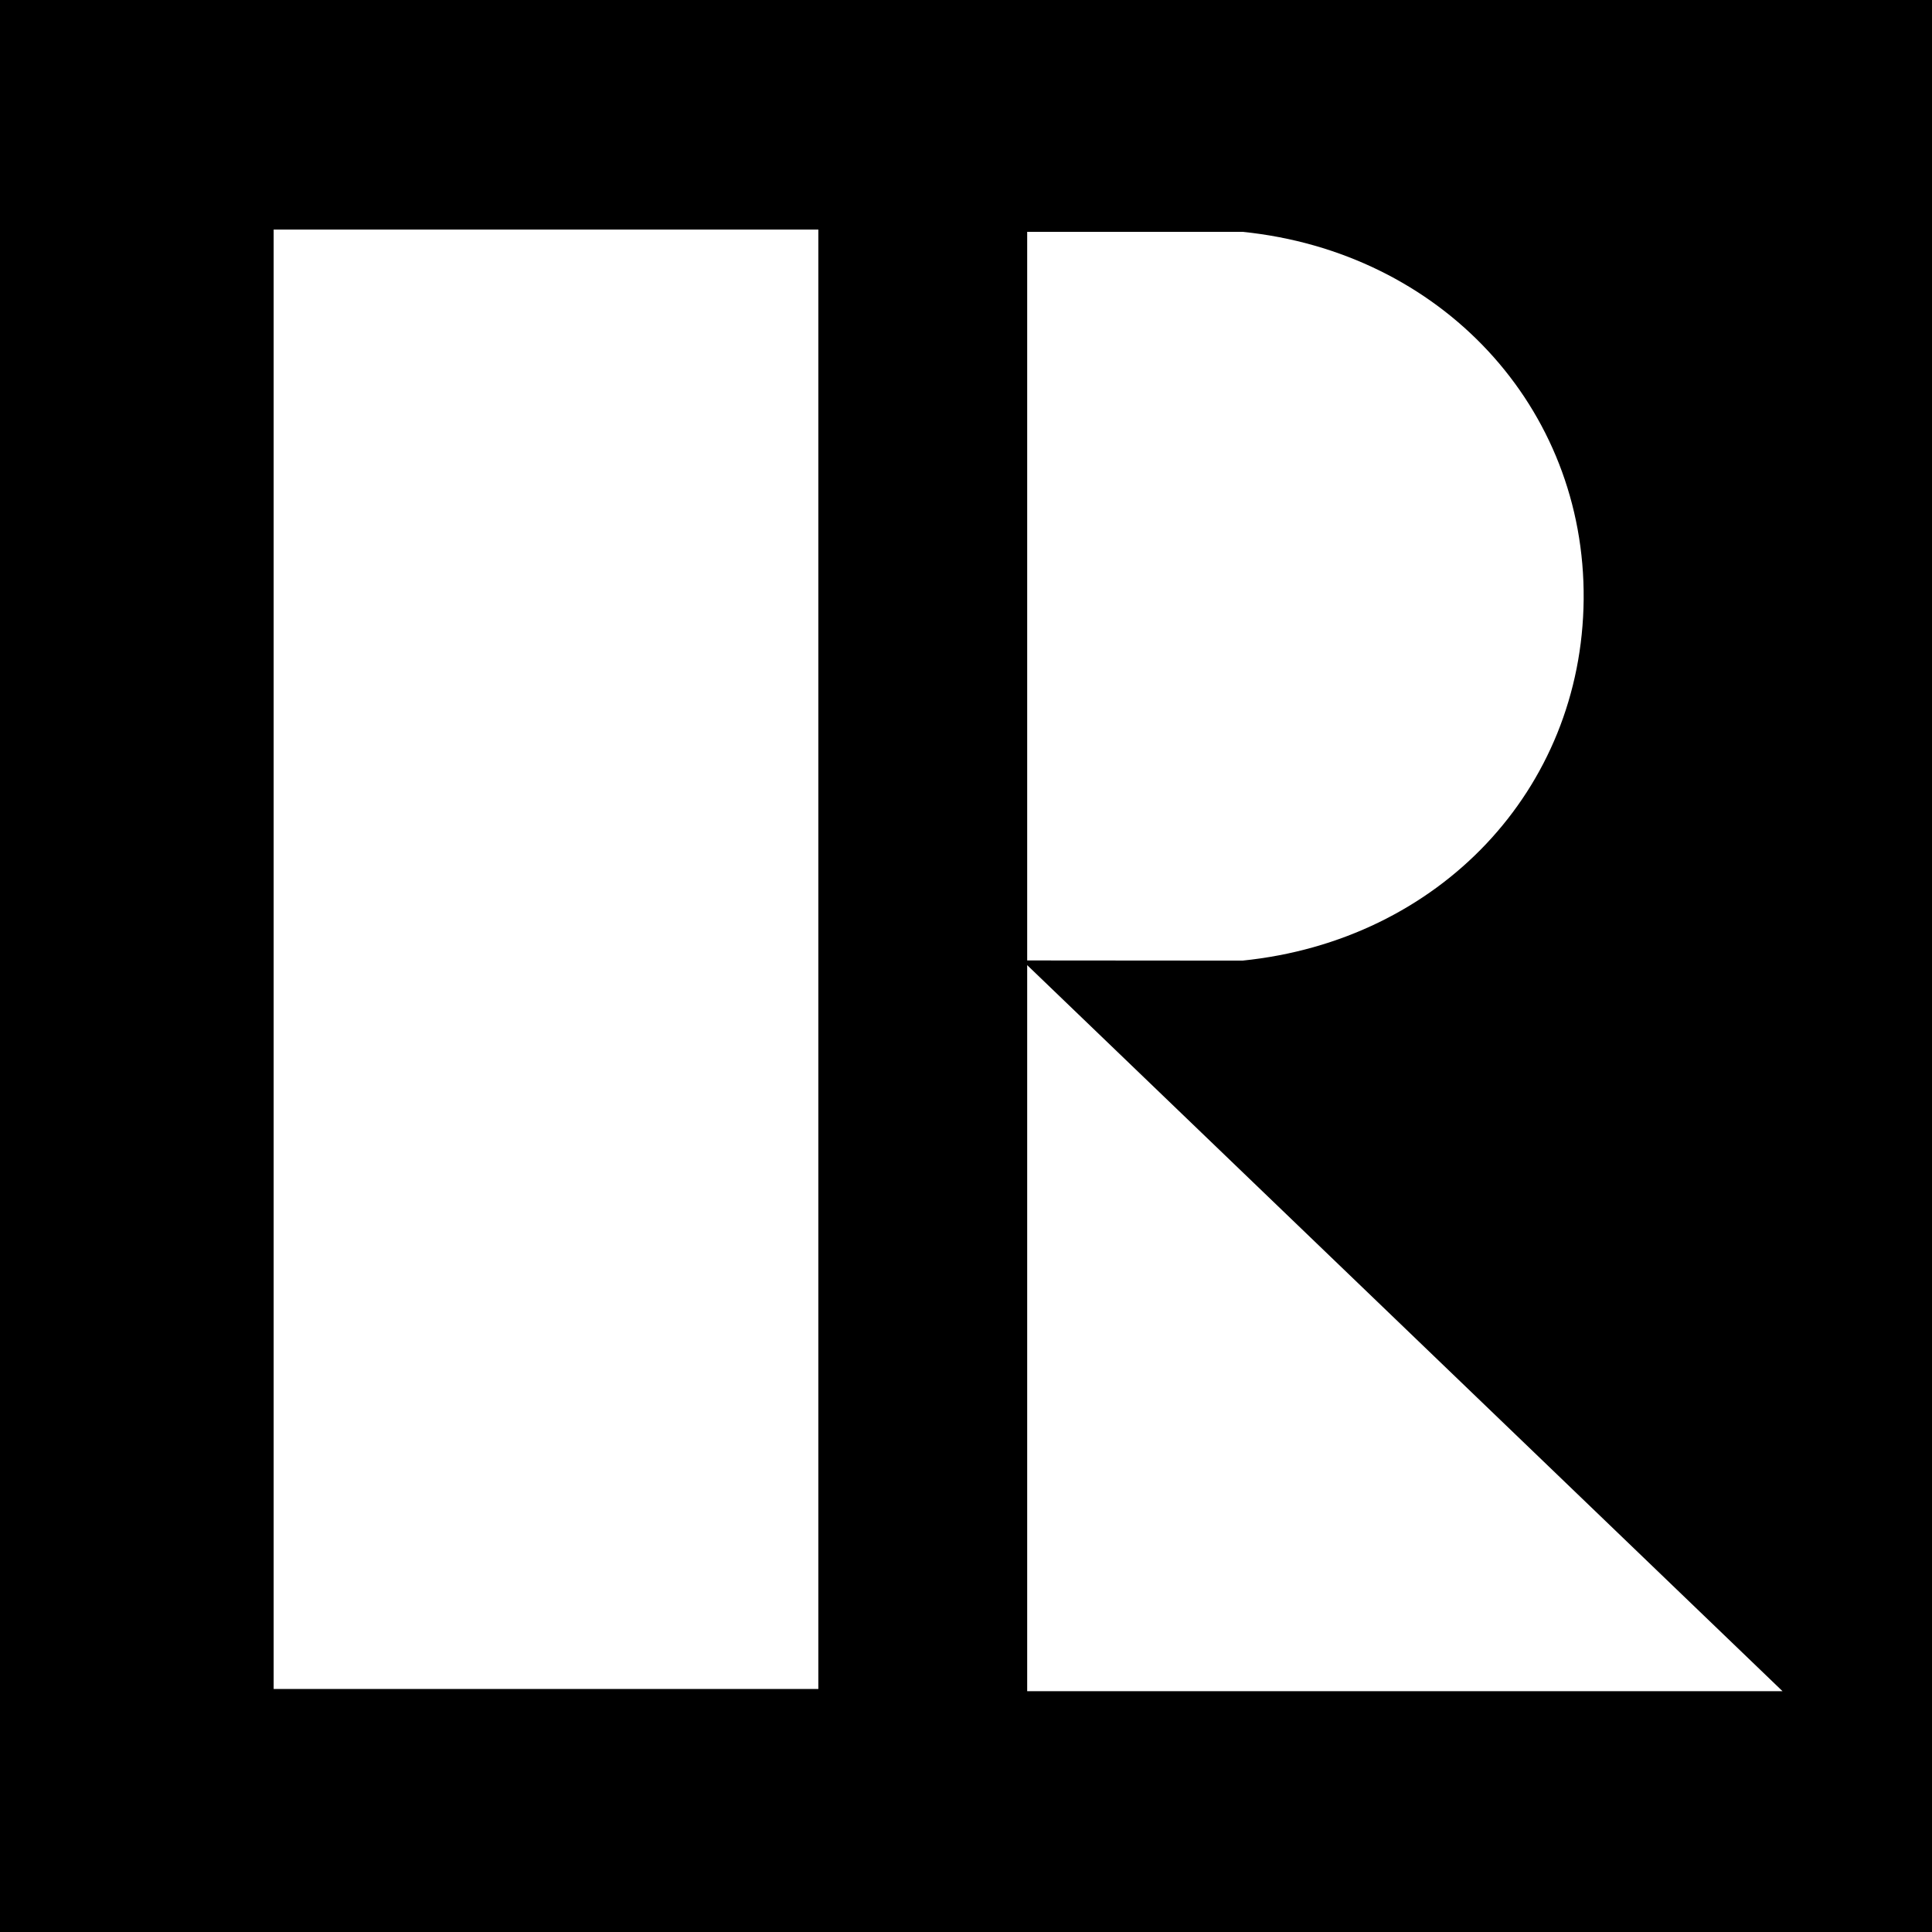 <svg xmlns="http://www.w3.org/2000/svg" id="a" data-name="Layer 1" width="3.292in" height="3.292in" viewBox="0 0 237.031 237.031"><path d="M0,0v237.031h237.031V0H0ZM126.022,28.442h26.418c24.382,2.477,42.06,21.527,41.854,45.09-.214,23.345-17.704,41.867-41.854,44.323l-26.418-.021V28.442ZM100.401,207.214H33.573V28.163h66.828v179.051ZM126.022,207.488v-89.08l92.672,89.08h-92.672Z" stroke-width="0"></path></svg>